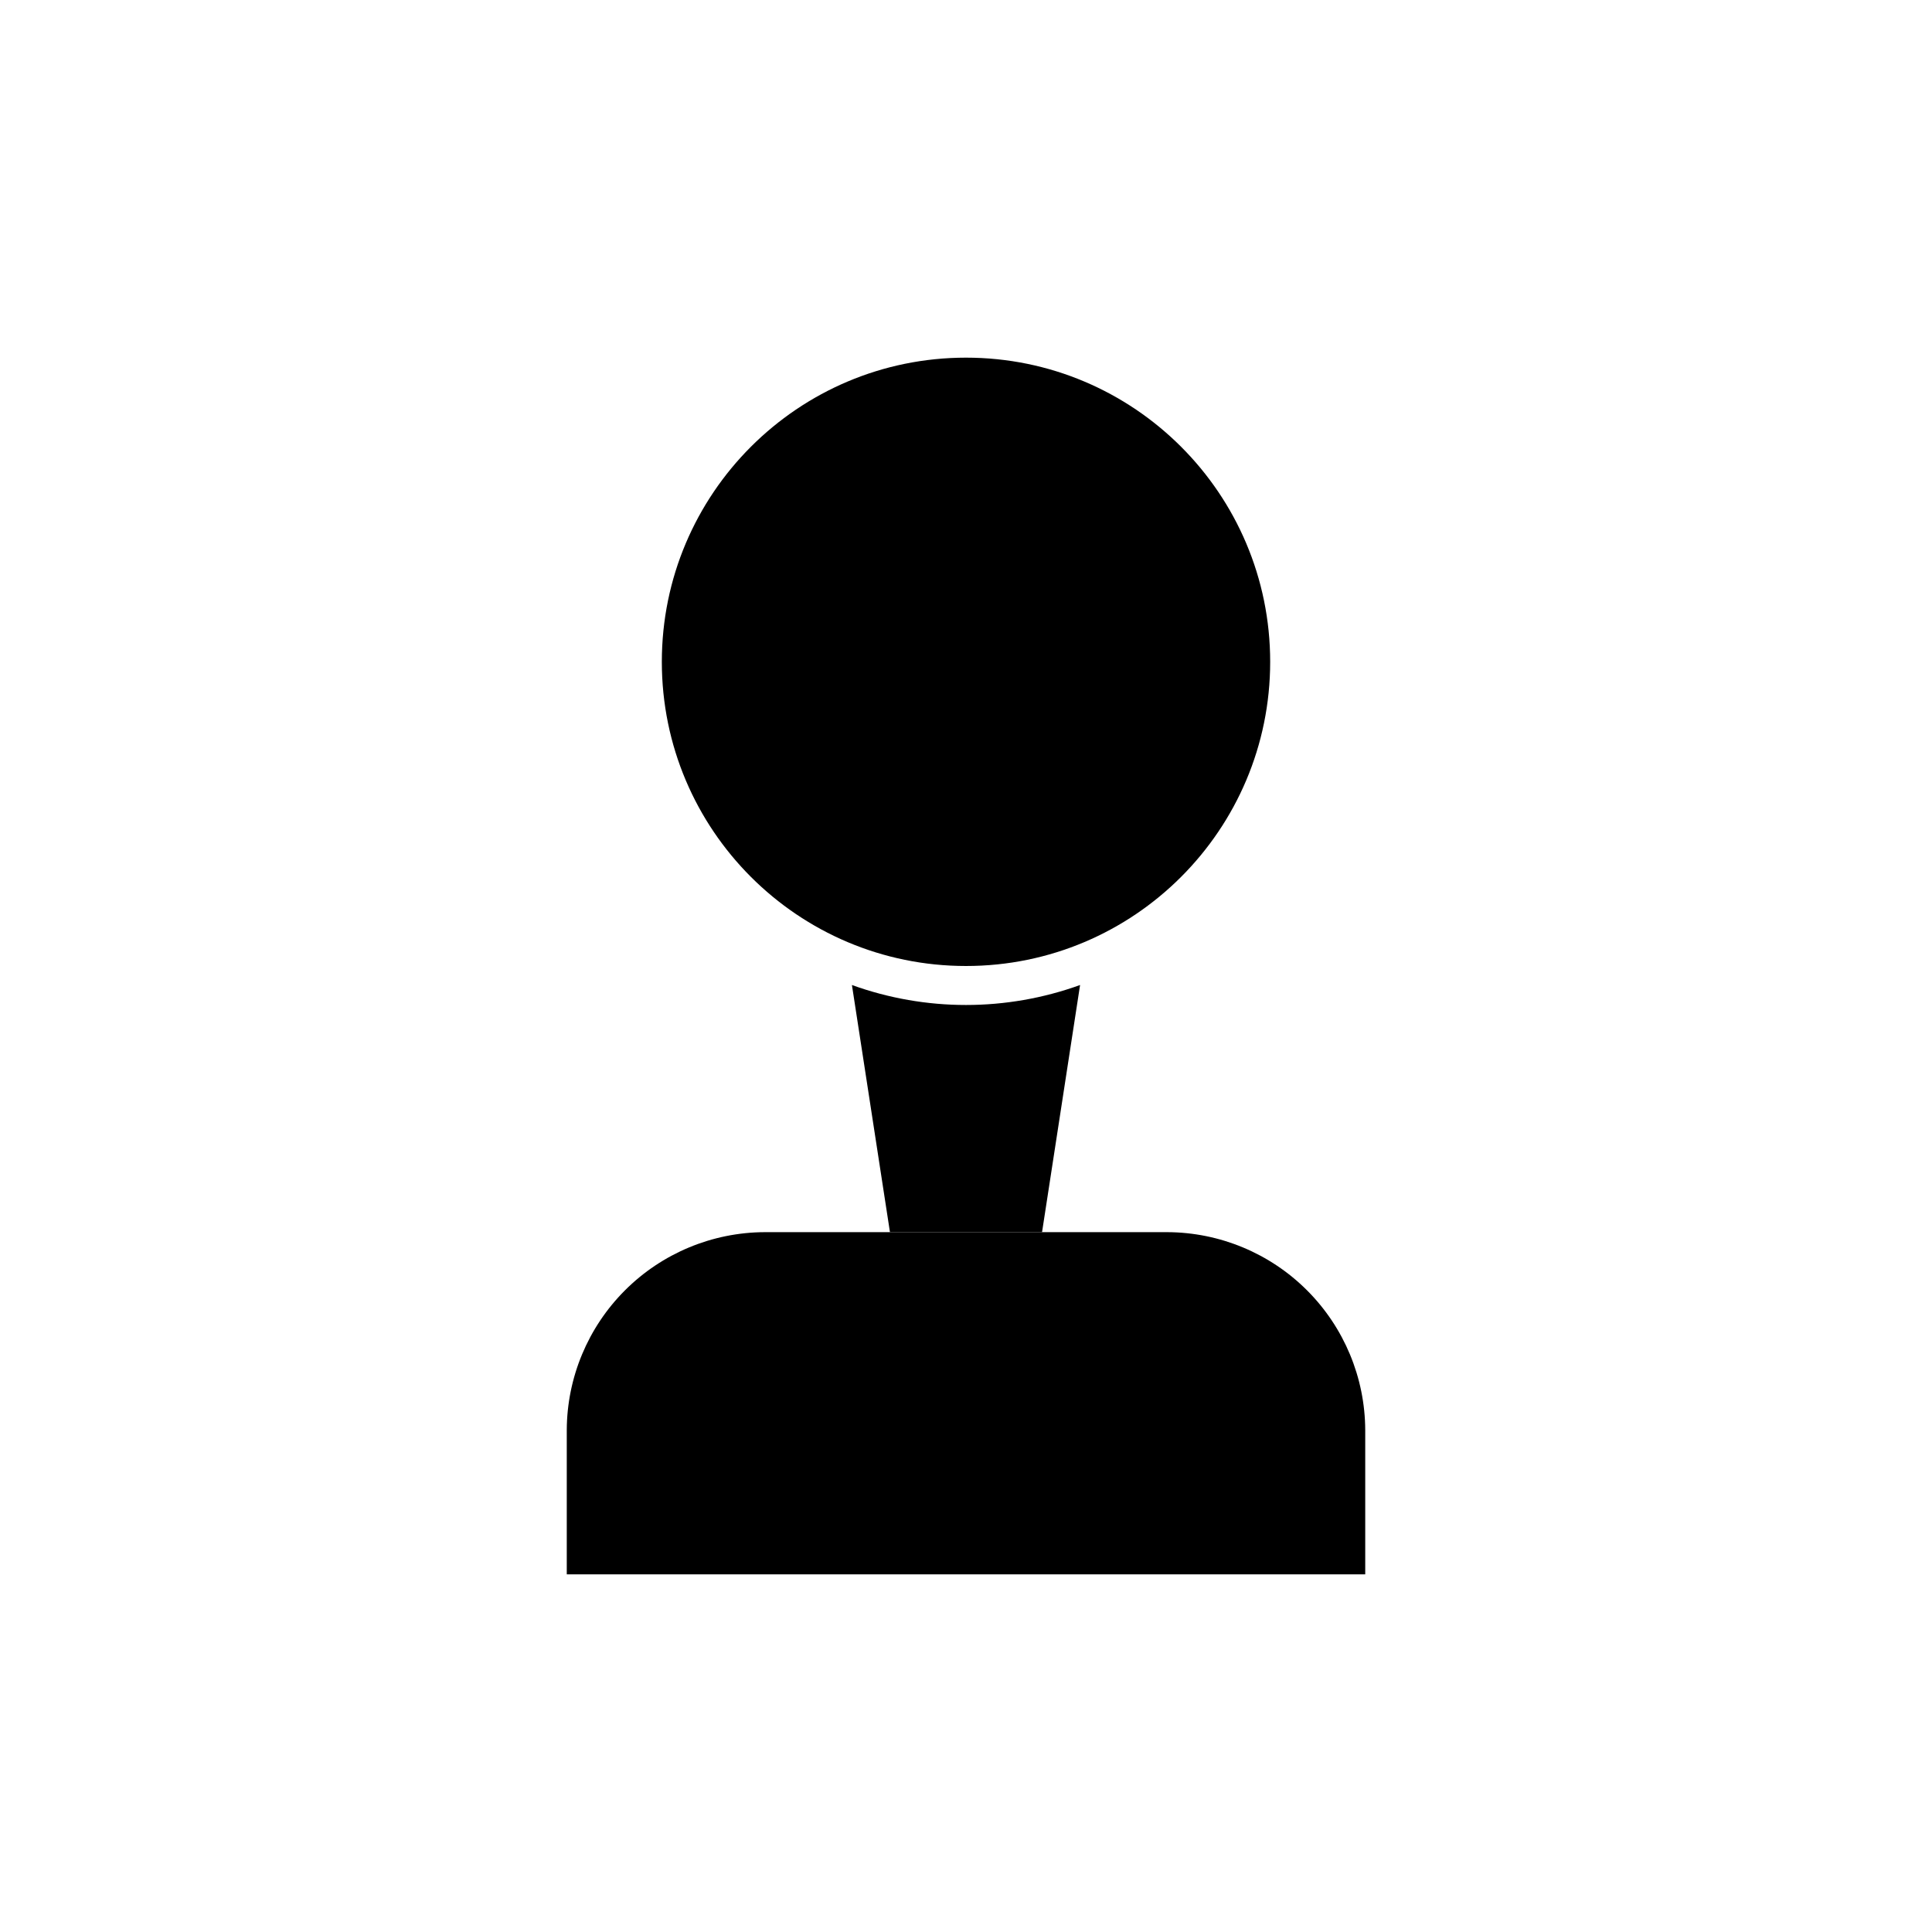 <?xml version="1.0" encoding="UTF-8"?>
<!-- Uploaded to: ICON Repo, www.svgrepo.com, Generator: ICON Repo Mixer Tools -->
<svg fill="#000000" width="800px" height="800px" version="1.1" viewBox="144 144 512 512" xmlns="http://www.w3.org/2000/svg">
 <g>
  <path d="m480.61 319.39c0 44.52-36.09 80.609-80.609 80.609s-80.609-36.09-80.609-80.609 36.09-80.609 80.609-80.609 80.609 36.09 80.609 80.609"/>
  <path d="m505.8 522.98c-0.051-13.891-5.594-27.199-15.418-37.023-9.824-9.824-23.133-15.367-37.027-15.422h-106.71c-13.895 0.055-27.203 5.598-37.027 15.422-9.824 9.824-15.367 23.133-15.418 37.023v38.242h211.6z"/>
  <path d="m369.77 405.04c3.359 21.898 6.719 43.73 10.078 65.496h40.305c3.359-21.934 6.719-43.766 10.078-65.496h-0.004c-19.535 7.055-40.922 7.055-60.457 0z"/>
 </g>
</svg>
